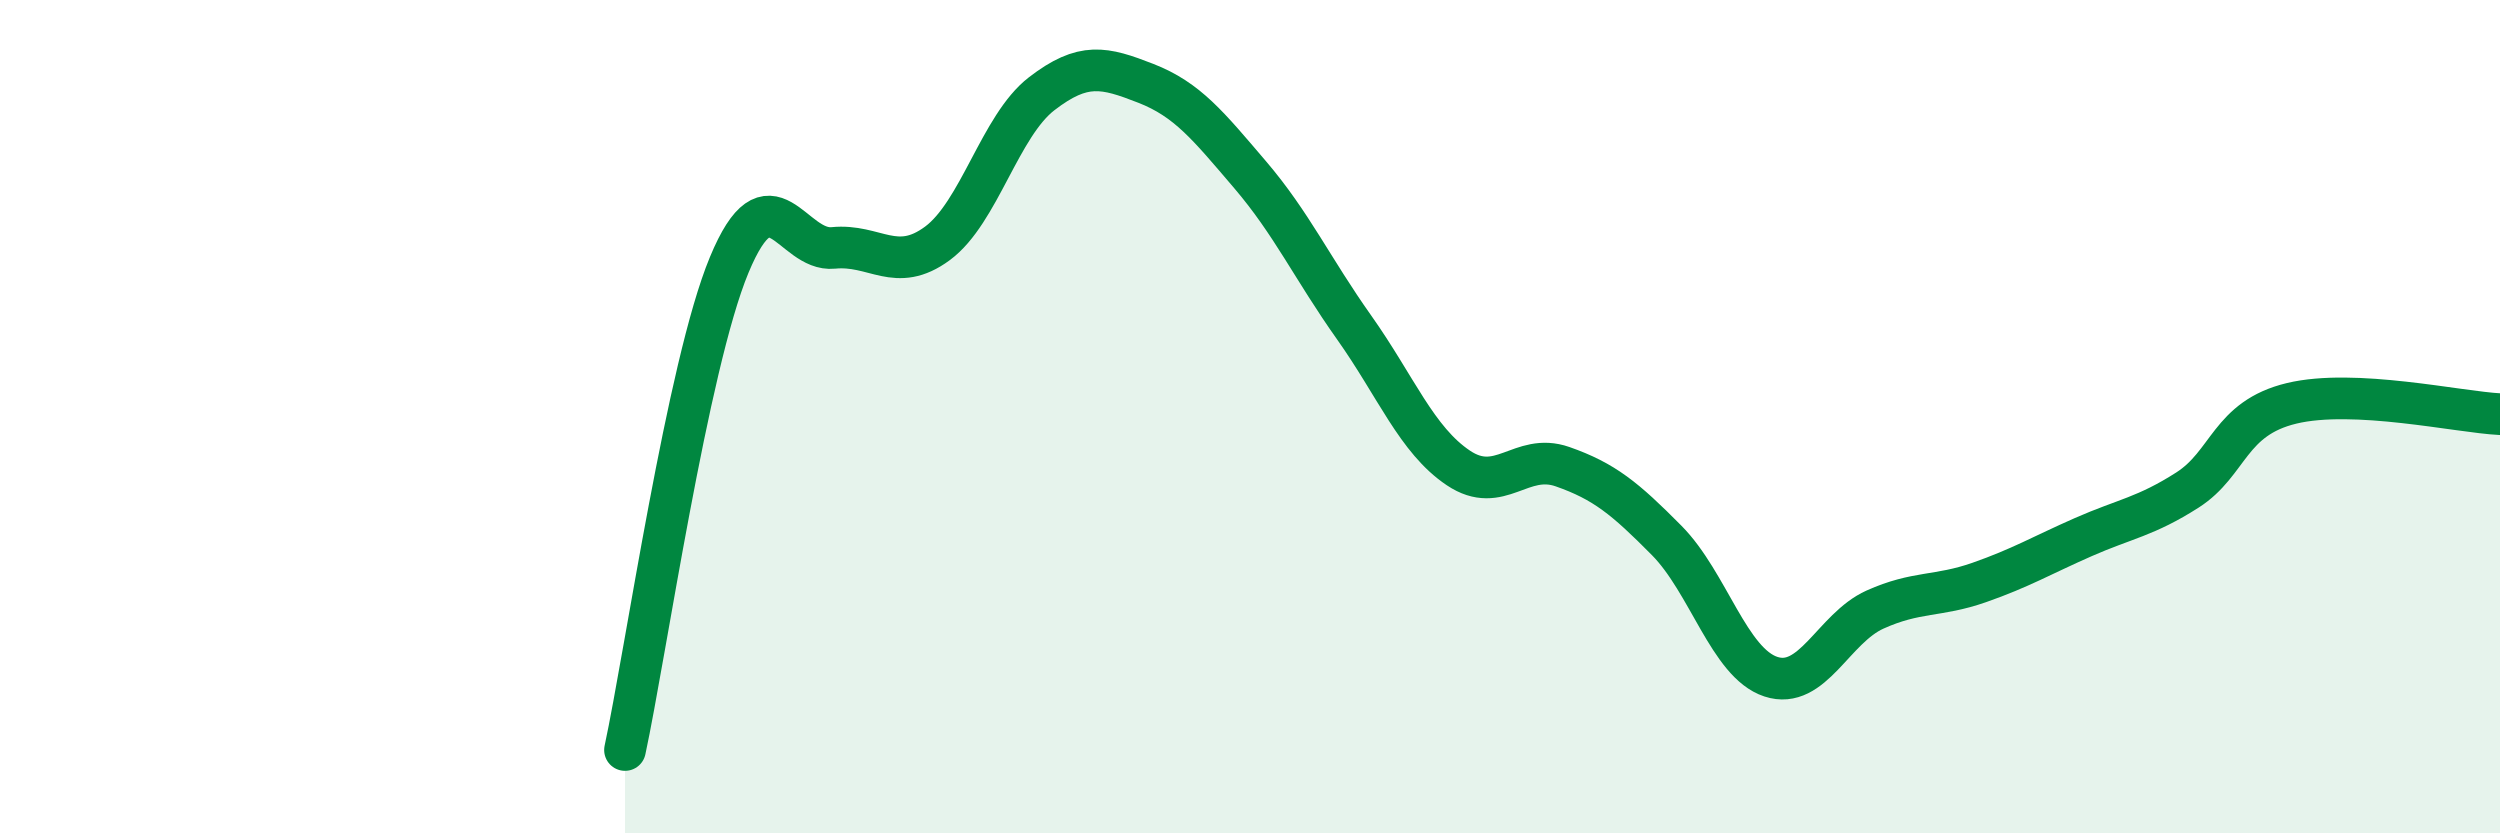 
    <svg width="60" height="20" viewBox="0 0 60 20" xmlns="http://www.w3.org/2000/svg">
      <path
        d="M 15,18 C 15.5,15.67 16.5,8.77 17.5,6.36 C 18.5,3.95 19,6.05 20,5.95 C 21,5.85 21.5,6.58 22.5,5.84 C 23.5,5.1 24,3.02 25,2.25 C 26,1.48 26.5,1.61 27.5,2 C 28.5,2.39 29,3.02 30,4.19 C 31,5.36 31.5,6.45 32.5,7.86 C 33.5,9.27 34,10.56 35,11.23 C 36,11.9 36.5,10.85 37.5,11.2 C 38.5,11.55 39,11.96 40,12.97 C 41,13.98 41.5,15.91 42.5,16.24 C 43.5,16.57 44,15.08 45,14.63 C 46,14.18 46.5,14.33 47.5,13.98 C 48.5,13.63 49,13.33 50,12.89 C 51,12.45 51.5,12.4 52.5,11.76 C 53.5,11.12 53.5,10.04 55,9.68 C 56.5,9.32 59,9.89 60,9.94L60 20L15 20Z"
        fill="#008740"
        opacity="0.1"
        stroke-linecap="round"
        stroke-linejoin="round"
      />
      <path
        d="M 15,18 C 15.5,15.67 16.5,8.77 17.5,6.36 C 18.5,3.95 19,6.05 20,5.95 C 21,5.85 21.5,6.58 22.5,5.84 C 23.5,5.1 24,3.02 25,2.25 C 26,1.48 26.5,1.61 27.5,2 C 28.5,2.39 29,3.02 30,4.19 C 31,5.36 31.5,6.45 32.5,7.86 C 33.5,9.27 34,10.56 35,11.23 C 36,11.9 36.5,10.85 37.5,11.2 C 38.5,11.55 39,11.96 40,12.97 C 41,13.98 41.5,15.91 42.5,16.24 C 43.5,16.57 44,15.08 45,14.63 C 46,14.18 46.5,14.33 47.5,13.98 C 48.5,13.63 49,13.33 50,12.89 C 51,12.45 51.5,12.4 52.5,11.76 C 53.5,11.12 53.5,10.04 55,9.68 C 56.5,9.32 59,9.89 60,9.94"
        stroke="#008740"
        stroke-width="1"
        fill="none"
        stroke-linecap="round"
        stroke-linejoin="round"
      />
    </svg>
  